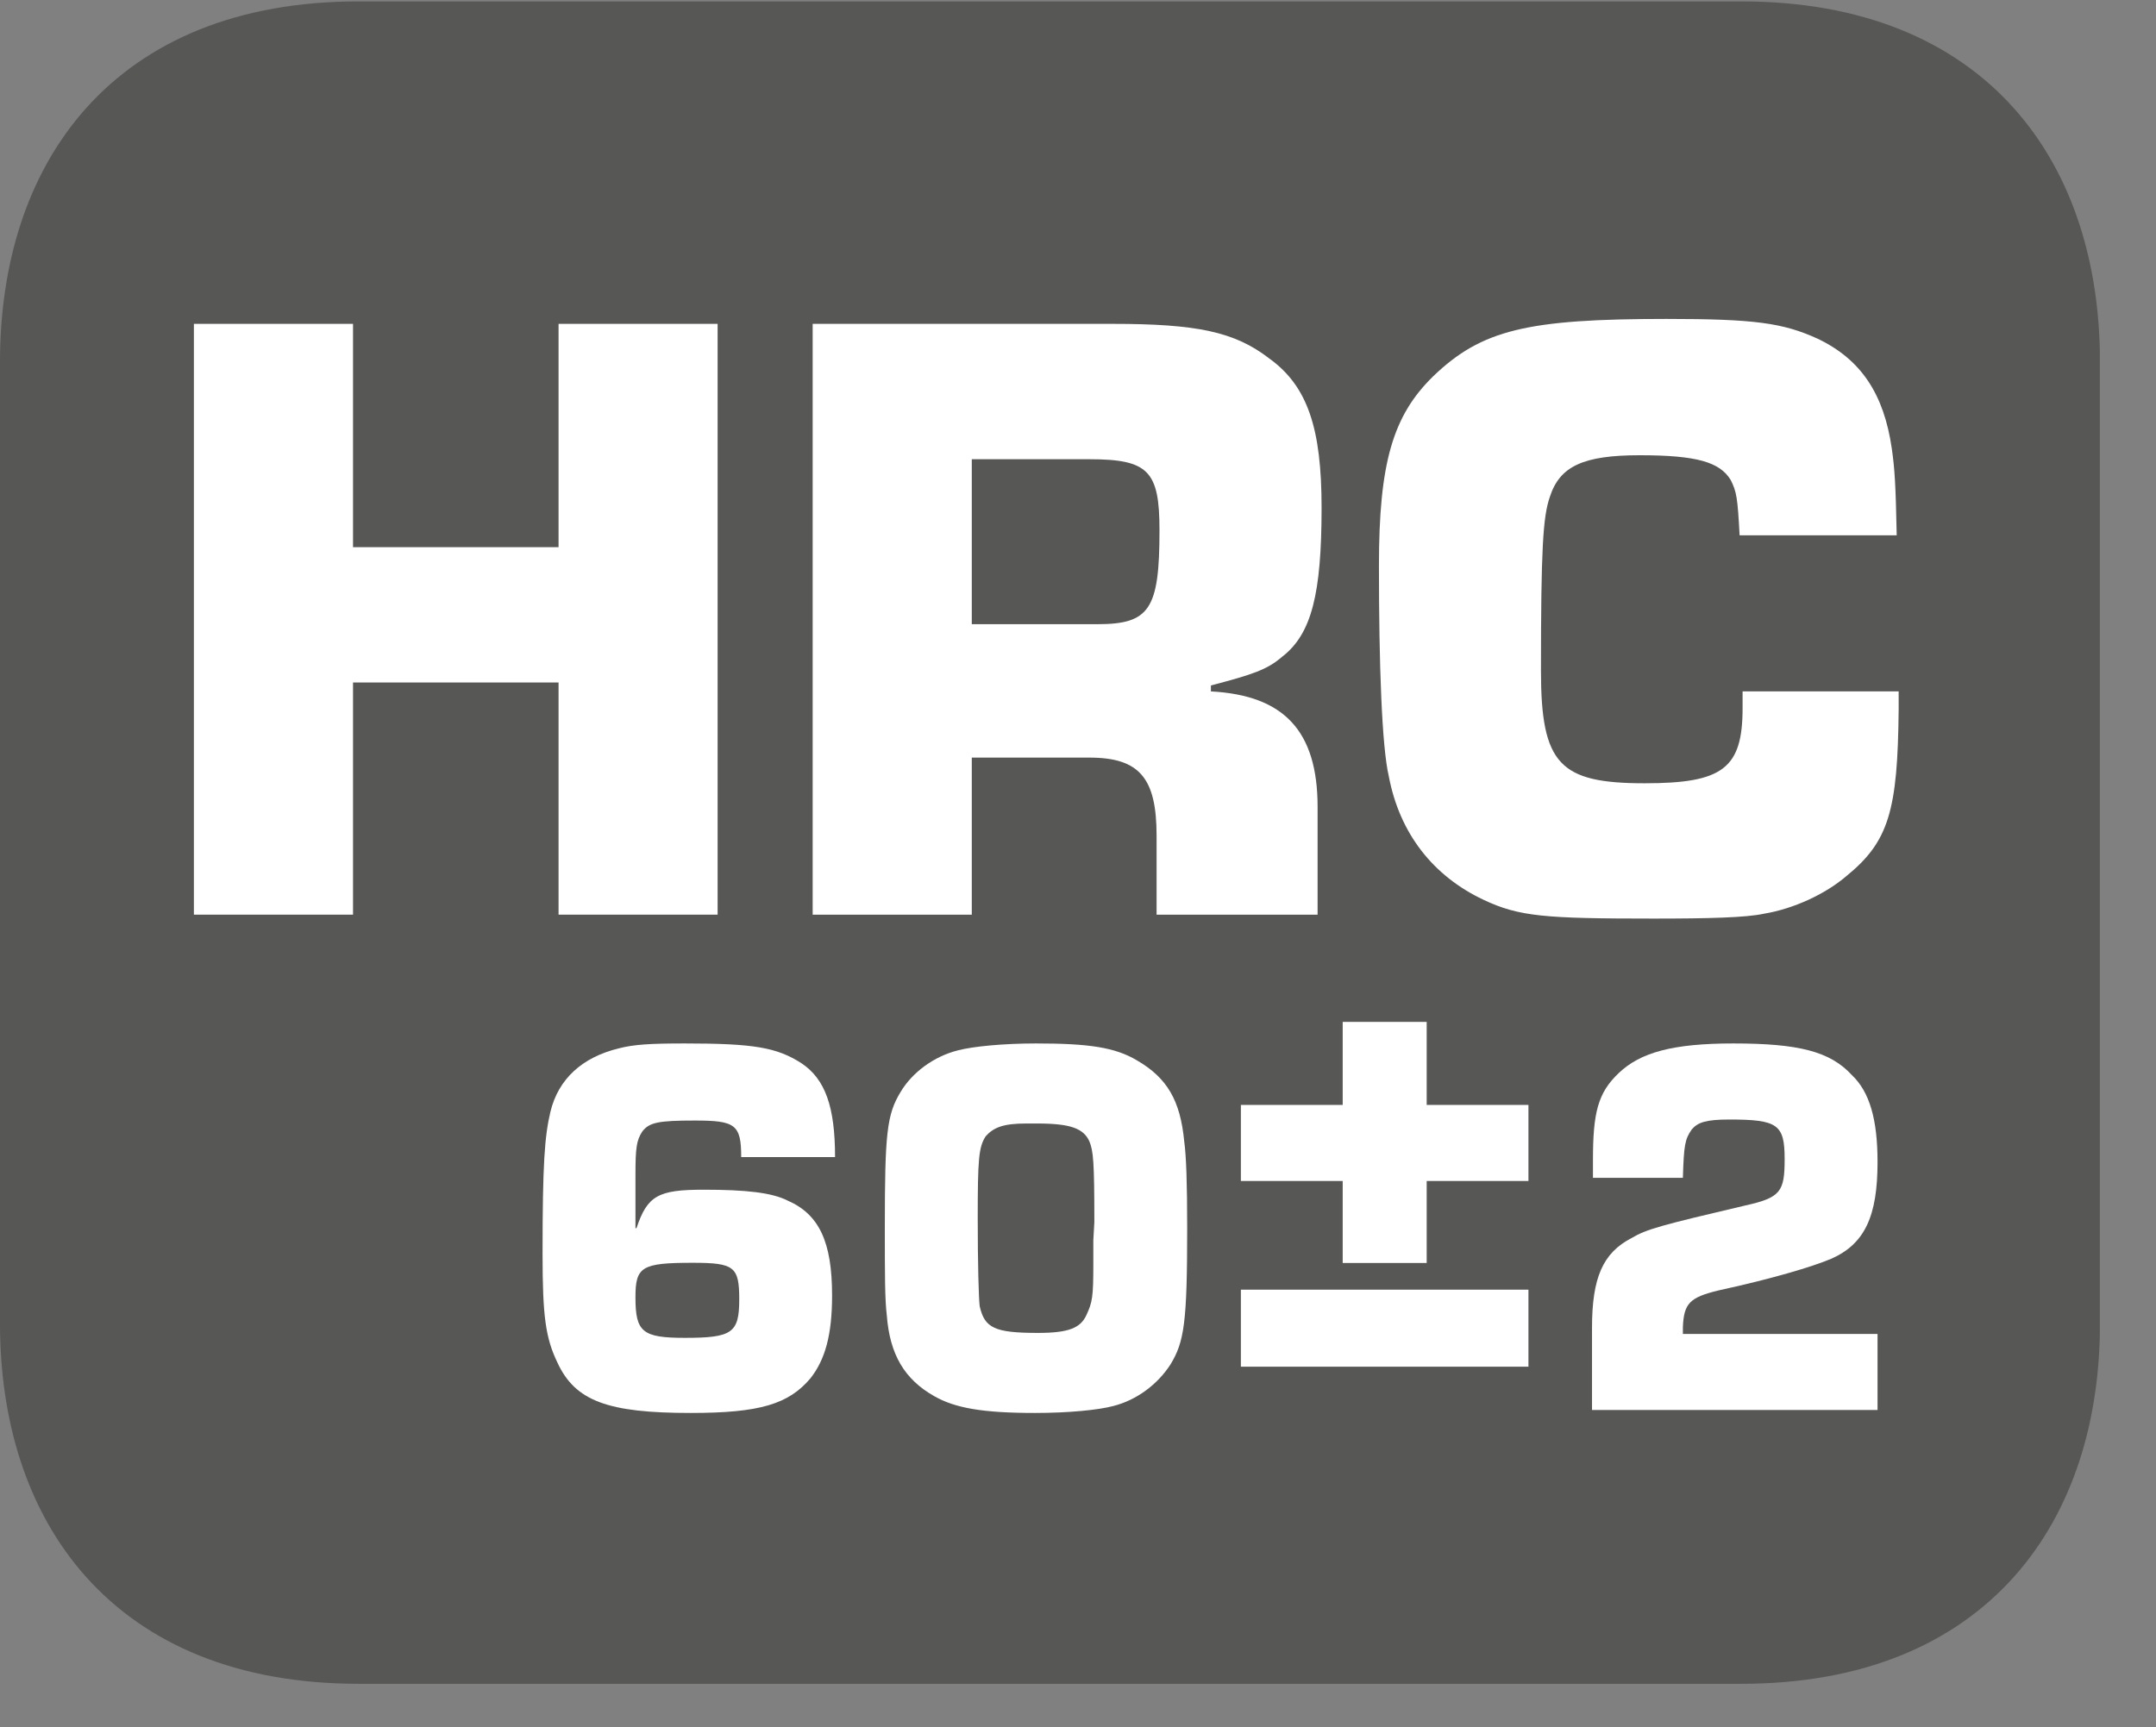<?xml version="1.0" encoding="UTF-8"?>
<svg xmlns="http://www.w3.org/2000/svg" xmlns:xlink="http://www.w3.org/1999/xlink" width="34.091pt" height="27.319pt" viewBox="0 0 34.091 27.319" version="1.2">
<rect x="0" y="0" width="34.091" height="27.319" fill="#808080" stroke="none"/>
<defs>
<g>
<symbol overflow="visible" id="glyph0-0">
<path style="stroke:none;" d=""/>
</symbol>
<symbol overflow="visible" id="glyph0-1">
<path style="stroke:none;" d="M 9.031 -9.344 L 6.516 -9.344 L 6.516 -5.812 L 3.266 -5.812 L 3.266 -9.344 L 0.75 -9.344 L 0.75 0 L 3.266 0 L 3.266 -3.672 L 6.516 -3.672 L 6.516 0 L 9.031 0 Z M 9.031 -9.344 "/>
</symbol>
<symbol overflow="visible" id="glyph0-2">
<path style="stroke:none;" d="M 0.75 0 L 3.266 0 L 3.266 -2.484 L 5.125 -2.484 C 5.922 -2.484 6.188 -2.156 6.188 -1.25 L 6.188 0 L 8.734 0 L 8.734 -1.703 C 8.734 -2.906 8.203 -3.469 7.047 -3.531 L 7.047 -3.625 C 7.703 -3.797 7.938 -3.875 8.172 -4.078 C 8.641 -4.438 8.797 -5.078 8.797 -6.438 C 8.797 -7.688 8.578 -8.359 7.969 -8.797 C 7.422 -9.219 6.828 -9.344 5.484 -9.344 L 0.75 -9.344 Z M 3.266 -4.594 L 3.266 -7.203 L 5.125 -7.203 C 6.062 -7.203 6.234 -7.016 6.234 -6.078 C 6.234 -4.828 6.078 -4.594 5.25 -4.594 Z M 3.266 -4.594 "/>
</symbol>
<symbol overflow="visible" id="glyph0-3">
<path style="stroke:none;" d="M 6.188 -3.531 C 6.188 -3.422 6.188 -3.297 6.188 -3.266 C 6.188 -2.312 5.875 -2.078 4.641 -2.078 C 3.297 -2.078 3 -2.375 3 -3.859 C 3 -5.781 3.031 -6.297 3.141 -6.609 C 3.297 -7.094 3.672 -7.266 4.562 -7.266 C 5.469 -7.266 5.828 -7.156 6 -6.875 C 6.094 -6.688 6.109 -6.594 6.141 -6 L 8.625 -6 C 8.609 -6.797 8.594 -7.047 8.547 -7.375 C 8.422 -8.234 8.062 -8.781 7.375 -9.109 C 6.828 -9.359 6.375 -9.422 4.984 -9.422 C 2.781 -9.422 2.062 -9.25 1.297 -8.516 C 0.656 -7.891 0.438 -7.141 0.438 -5.516 C 0.438 -3.953 0.484 -2.656 0.594 -2.188 C 0.766 -1.281 1.297 -0.609 2.094 -0.234 C 2.656 0.031 3.062 0.062 4.781 0.062 C 5.641 0.062 6.25 0.047 6.531 -0.016 C 7 -0.094 7.5 -0.328 7.828 -0.609 C 8.5 -1.156 8.641 -1.641 8.656 -3.25 L 8.656 -3.531 Z M 6.188 -3.531 "/>
</symbol>
<symbol overflow="visible" id="glyph1-0">
<path style="stroke:none;" d=""/>
</symbol>
<symbol overflow="visible" id="glyph1-1">
<path style="stroke:none;" d="M 5.109 -4 C 5.109 -4.797 4.953 -5.234 4.578 -5.484 C 4.188 -5.734 3.828 -5.797 2.734 -5.797 C 2.188 -5.797 1.922 -5.781 1.688 -5.719 C 1.109 -5.578 0.734 -5.234 0.609 -4.719 C 0.516 -4.328 0.484 -3.891 0.484 -2.469 C 0.484 -1.484 0.531 -1.141 0.719 -0.75 C 1 -0.141 1.516 0.047 2.828 0.047 C 3.922 0.047 4.375 -0.094 4.719 -0.5 C 4.953 -0.797 5.062 -1.188 5.062 -1.812 C 5.062 -2.656 4.859 -3.094 4.359 -3.312 C 4.109 -3.438 3.703 -3.484 3.031 -3.484 C 2.312 -3.484 2.141 -3.391 1.969 -2.875 L 1.953 -2.875 L 1.953 -3.719 C 1.953 -4.141 1.969 -4.266 2.062 -4.406 C 2.172 -4.547 2.312 -4.578 2.891 -4.578 C 3.531 -4.578 3.625 -4.516 3.625 -4 Z M 2.859 -2.328 C 3.516 -2.328 3.594 -2.266 3.594 -1.75 C 3.594 -1.219 3.484 -1.141 2.734 -1.141 C 2.062 -1.141 1.953 -1.234 1.953 -1.781 C 1.953 -2.266 2.047 -2.328 2.859 -2.328 Z M 2.859 -2.328 "/>
</symbol>
<symbol overflow="visible" id="glyph1-2">
<path style="stroke:none;" d="M 2.766 -5.797 C 2.25 -5.797 1.766 -5.75 1.531 -5.688 C 1.156 -5.594 0.812 -5.344 0.625 -5.031 C 0.406 -4.672 0.375 -4.375 0.375 -2.891 C 0.375 -2.156 0.375 -1.75 0.406 -1.5 C 0.453 -0.875 0.688 -0.484 1.156 -0.219 C 1.484 -0.031 1.922 0.047 2.75 0.047 C 3.281 0.047 3.75 0 3.984 -0.062 C 4.359 -0.156 4.688 -0.406 4.891 -0.719 C 5.109 -1.078 5.156 -1.375 5.156 -2.875 C 5.156 -3.594 5.141 -4.016 5.109 -4.25 C 5.047 -4.891 4.844 -5.25 4.359 -5.531 C 4.016 -5.734 3.609 -5.797 2.766 -5.797 Z M 3.672 -2.312 C 3.672 -1.781 3.656 -1.703 3.562 -1.5 C 3.469 -1.297 3.281 -1.219 2.797 -1.219 C 2.109 -1.219 1.953 -1.297 1.875 -1.641 C 1.859 -1.766 1.844 -2.312 1.844 -3.031 C 1.844 -3.969 1.859 -4.156 1.969 -4.328 C 2.094 -4.469 2.25 -4.531 2.609 -4.531 L 2.781 -4.531 C 3.312 -4.531 3.516 -4.453 3.609 -4.25 C 3.672 -4.094 3.688 -3.938 3.688 -2.969 L 3.672 -2.688 Z M 3.672 -2.312 "/>
</symbol>
<symbol overflow="visible" id="glyph1-3">
<path style="stroke:none;" d="M 0.484 -4.281 L 0.484 -3.078 L 2.094 -3.078 L 2.094 -1.781 L 3.422 -1.781 L 3.422 -3.078 L 5.031 -3.078 L 5.031 -4.281 L 3.422 -4.281 L 3.422 -5.594 L 2.094 -5.594 L 2.094 -4.281 Z M 0.484 -1.359 L 0.484 -0.141 L 5.031 -0.141 L 5.031 -1.359 Z M 0.484 -1.359 "/>
</symbol>
<symbol overflow="visible" id="glyph1-4">
<path style="stroke:none;" d="M 5.031 -1.203 L 1.953 -1.203 L 1.953 -1.312 C 1.969 -1.688 2.062 -1.781 2.516 -1.891 C 3.375 -2.078 4 -2.266 4.297 -2.391 C 4.828 -2.625 5.031 -3.062 5.031 -3.922 C 5.031 -4.594 4.906 -5.031 4.625 -5.297 C 4.281 -5.672 3.781 -5.797 2.75 -5.797 C 1.797 -5.797 1.281 -5.656 0.938 -5.328 C 0.609 -5.016 0.531 -4.703 0.531 -3.953 C 0.531 -3.938 0.531 -3.781 0.531 -3.672 L 1.953 -3.672 C 1.969 -4.188 1.984 -4.281 2.094 -4.438 C 2.188 -4.547 2.312 -4.594 2.688 -4.594 C 3.453 -4.594 3.562 -4.516 3.562 -3.969 C 3.562 -3.453 3.5 -3.359 2.938 -3.234 C 1.609 -2.922 1.375 -2.859 1.141 -2.719 C 0.688 -2.484 0.516 -2.094 0.516 -1.297 L 0.516 0 L 5.031 0 Z M 5.031 -1.203 "/>
</symbol>
</g>
<clipPath id="clip1">
  <path d="M 0 0.023 L 33 0.023 L 33 26.633 L 0 26.633 Z M 0 0.023 "/>
</clipPath>
<clipPath id="clip2">
  <path d="M 0 0.023 L 33.203 0.023 L 33.203 26.633 L 0 26.633 Z M 0 0.023 "/>
</clipPath>
</defs>
<g id="surface1">
<g clip-path="url(#clip1)" clip-rule="nonzero">
<path style=" stroke:none;fill-rule:evenodd;fill:rgb(34.117%,34.117%,33.725%);fill-opacity:1;" d="M 32.691 20.926 C 32.691 23.789 31.137 26.117 27.527 26.117 L 5.676 26.117 C 2.066 26.117 0.512 23.789 0.512 20.926 L 0.512 5.73 C 0.512 2.859 2.066 0.535 5.676 0.535 L 27.527 0.535 C 31.137 0.535 32.691 2.859 32.691 5.73 Z M 32.691 20.926 "/>
</g>
<g clip-path="url(#clip2)" clip-rule="nonzero">
<path style="fill:none;stroke-width:1.054;stroke-linecap:butt;stroke-linejoin:miter;stroke:rgb(34.117%,34.117%,33.725%);stroke-opacity:1;stroke-miterlimit:22.926;" d="M -0 -0.002 C -0 -2.941 -1.596 -5.332 -5.302 -5.332 L -27.737 -5.332 C -31.442 -5.332 -33.038 -2.941 -33.038 -0.002 L -33.038 15.599 C -33.038 18.547 -31.442 20.933 -27.737 20.933 L -5.302 20.933 C -1.596 20.933 -0 18.547 -0 15.599 Z M -0 -0.002 " transform="matrix(0.974,0,0,-0.974,32.692,20.924)"/>
</g>
<g style="fill:rgb(100%,100%,100%);fill-opacity:1;">
  <use xlink:href="#glyph0-1" x="2.316" y="14.466"/>
</g>
<g style="fill:rgb(100%,100%,100%);fill-opacity:1;">
  <use xlink:href="#glyph0-2" x="12.1" y="14.466"/>
  <use xlink:href="#glyph0-3" x="21.366" y="14.466"/>
</g>
<g style="fill:rgb(100%,100%,100%);fill-opacity:1;">
  <use xlink:href="#glyph1-1" x="8.095" y="22.3"/>
  <use xlink:href="#glyph1-2" x="13.616" y="22.3"/>
</g>
<g style="fill:rgb(100%,100%,100%);fill-opacity:1;">
  <use xlink:href="#glyph1-3" x="19.137" y="21.756"/>
</g>
<g style="fill:rgb(100%,100%,100%);fill-opacity:1;">
  <use xlink:href="#glyph1-4" x="24.657" y="22.3"/>
</g>
</g>
</svg>

